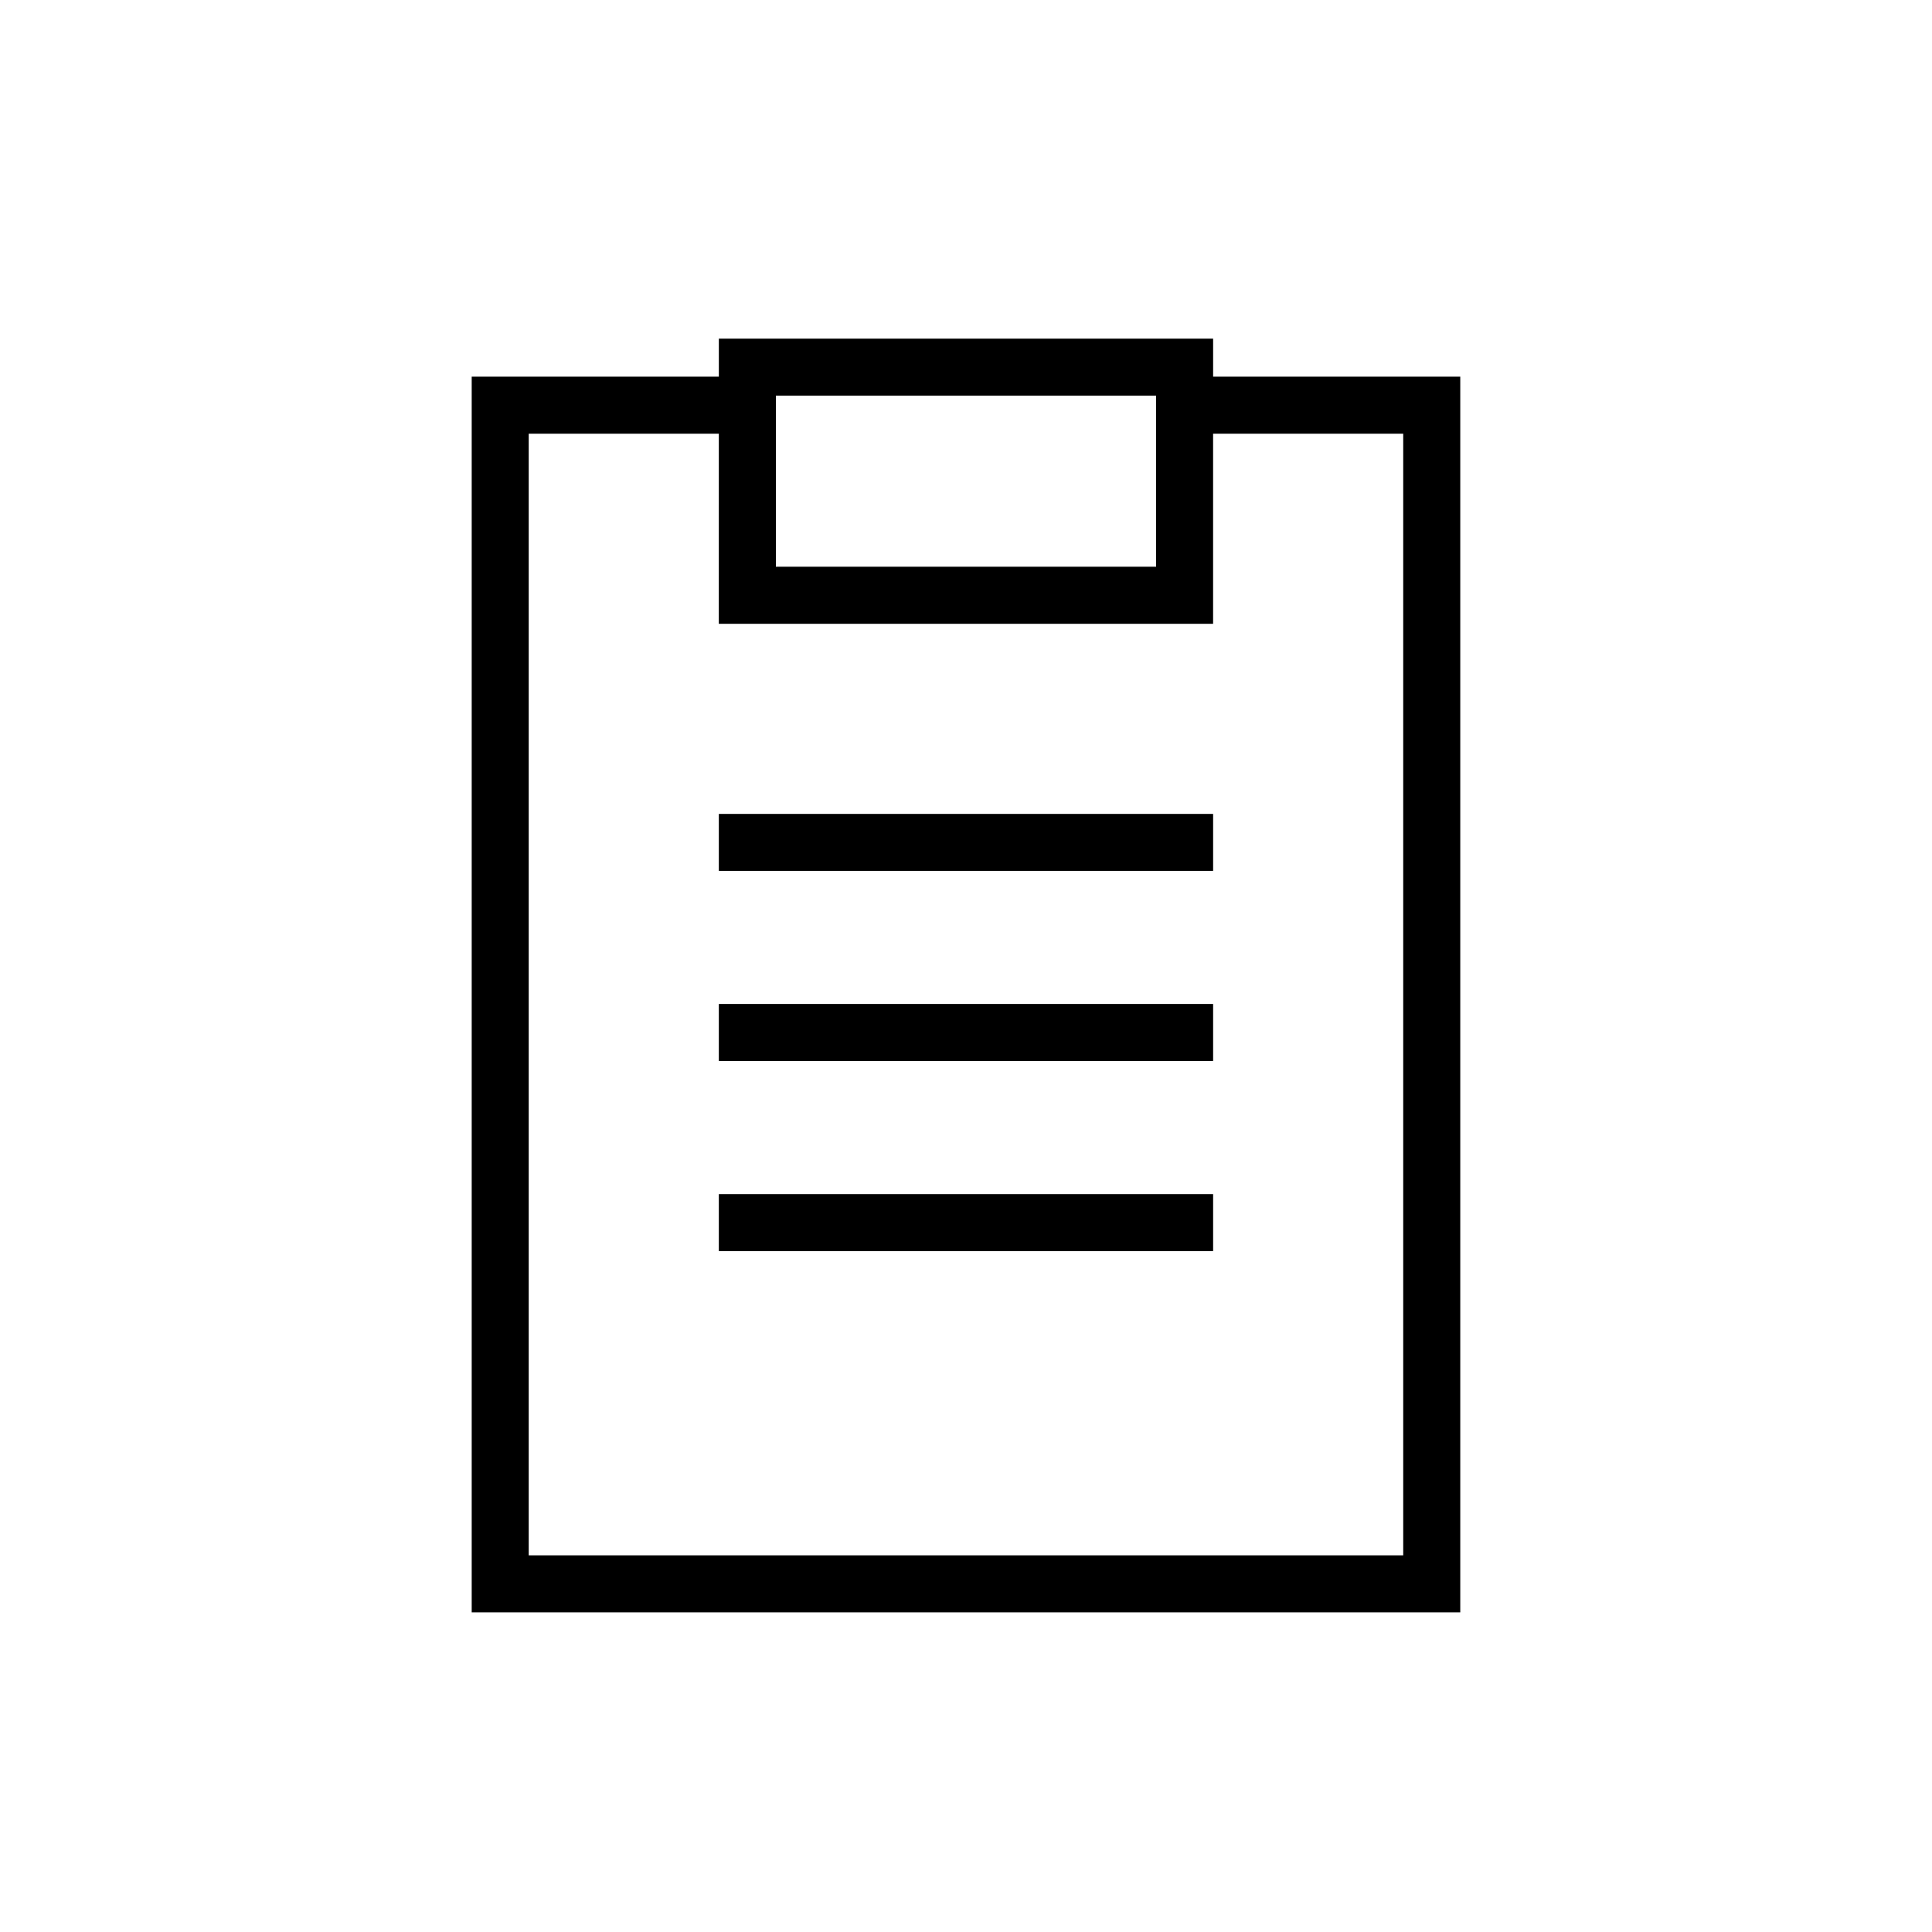<?xml version="1.0" encoding="UTF-8"?>
<!-- The Best Svg Icon site in the world: iconSvg.co, Visit us! https://iconsvg.co -->
<svg fill="#000000" width="800px" height="800px" version="1.1" viewBox="144 144 512 512" xmlns="http://www.w3.org/2000/svg">
 <path d="m465.49 233.74v10.074h65.496v327.48h-261.98v-327.48h65.496v-10.074zm-130.99 25.191h-50.383v297.25h231.75v-297.25h-50.383v50.379h-130.99zm130.99 201.52v15.113h-130.99v-15.113zm0-50.383v15.113h-130.99v-15.113zm0-50.379v15.113h-130.99v-15.113zm-15.113-110.84h-100.76v45.344h100.76z"/>
</svg>